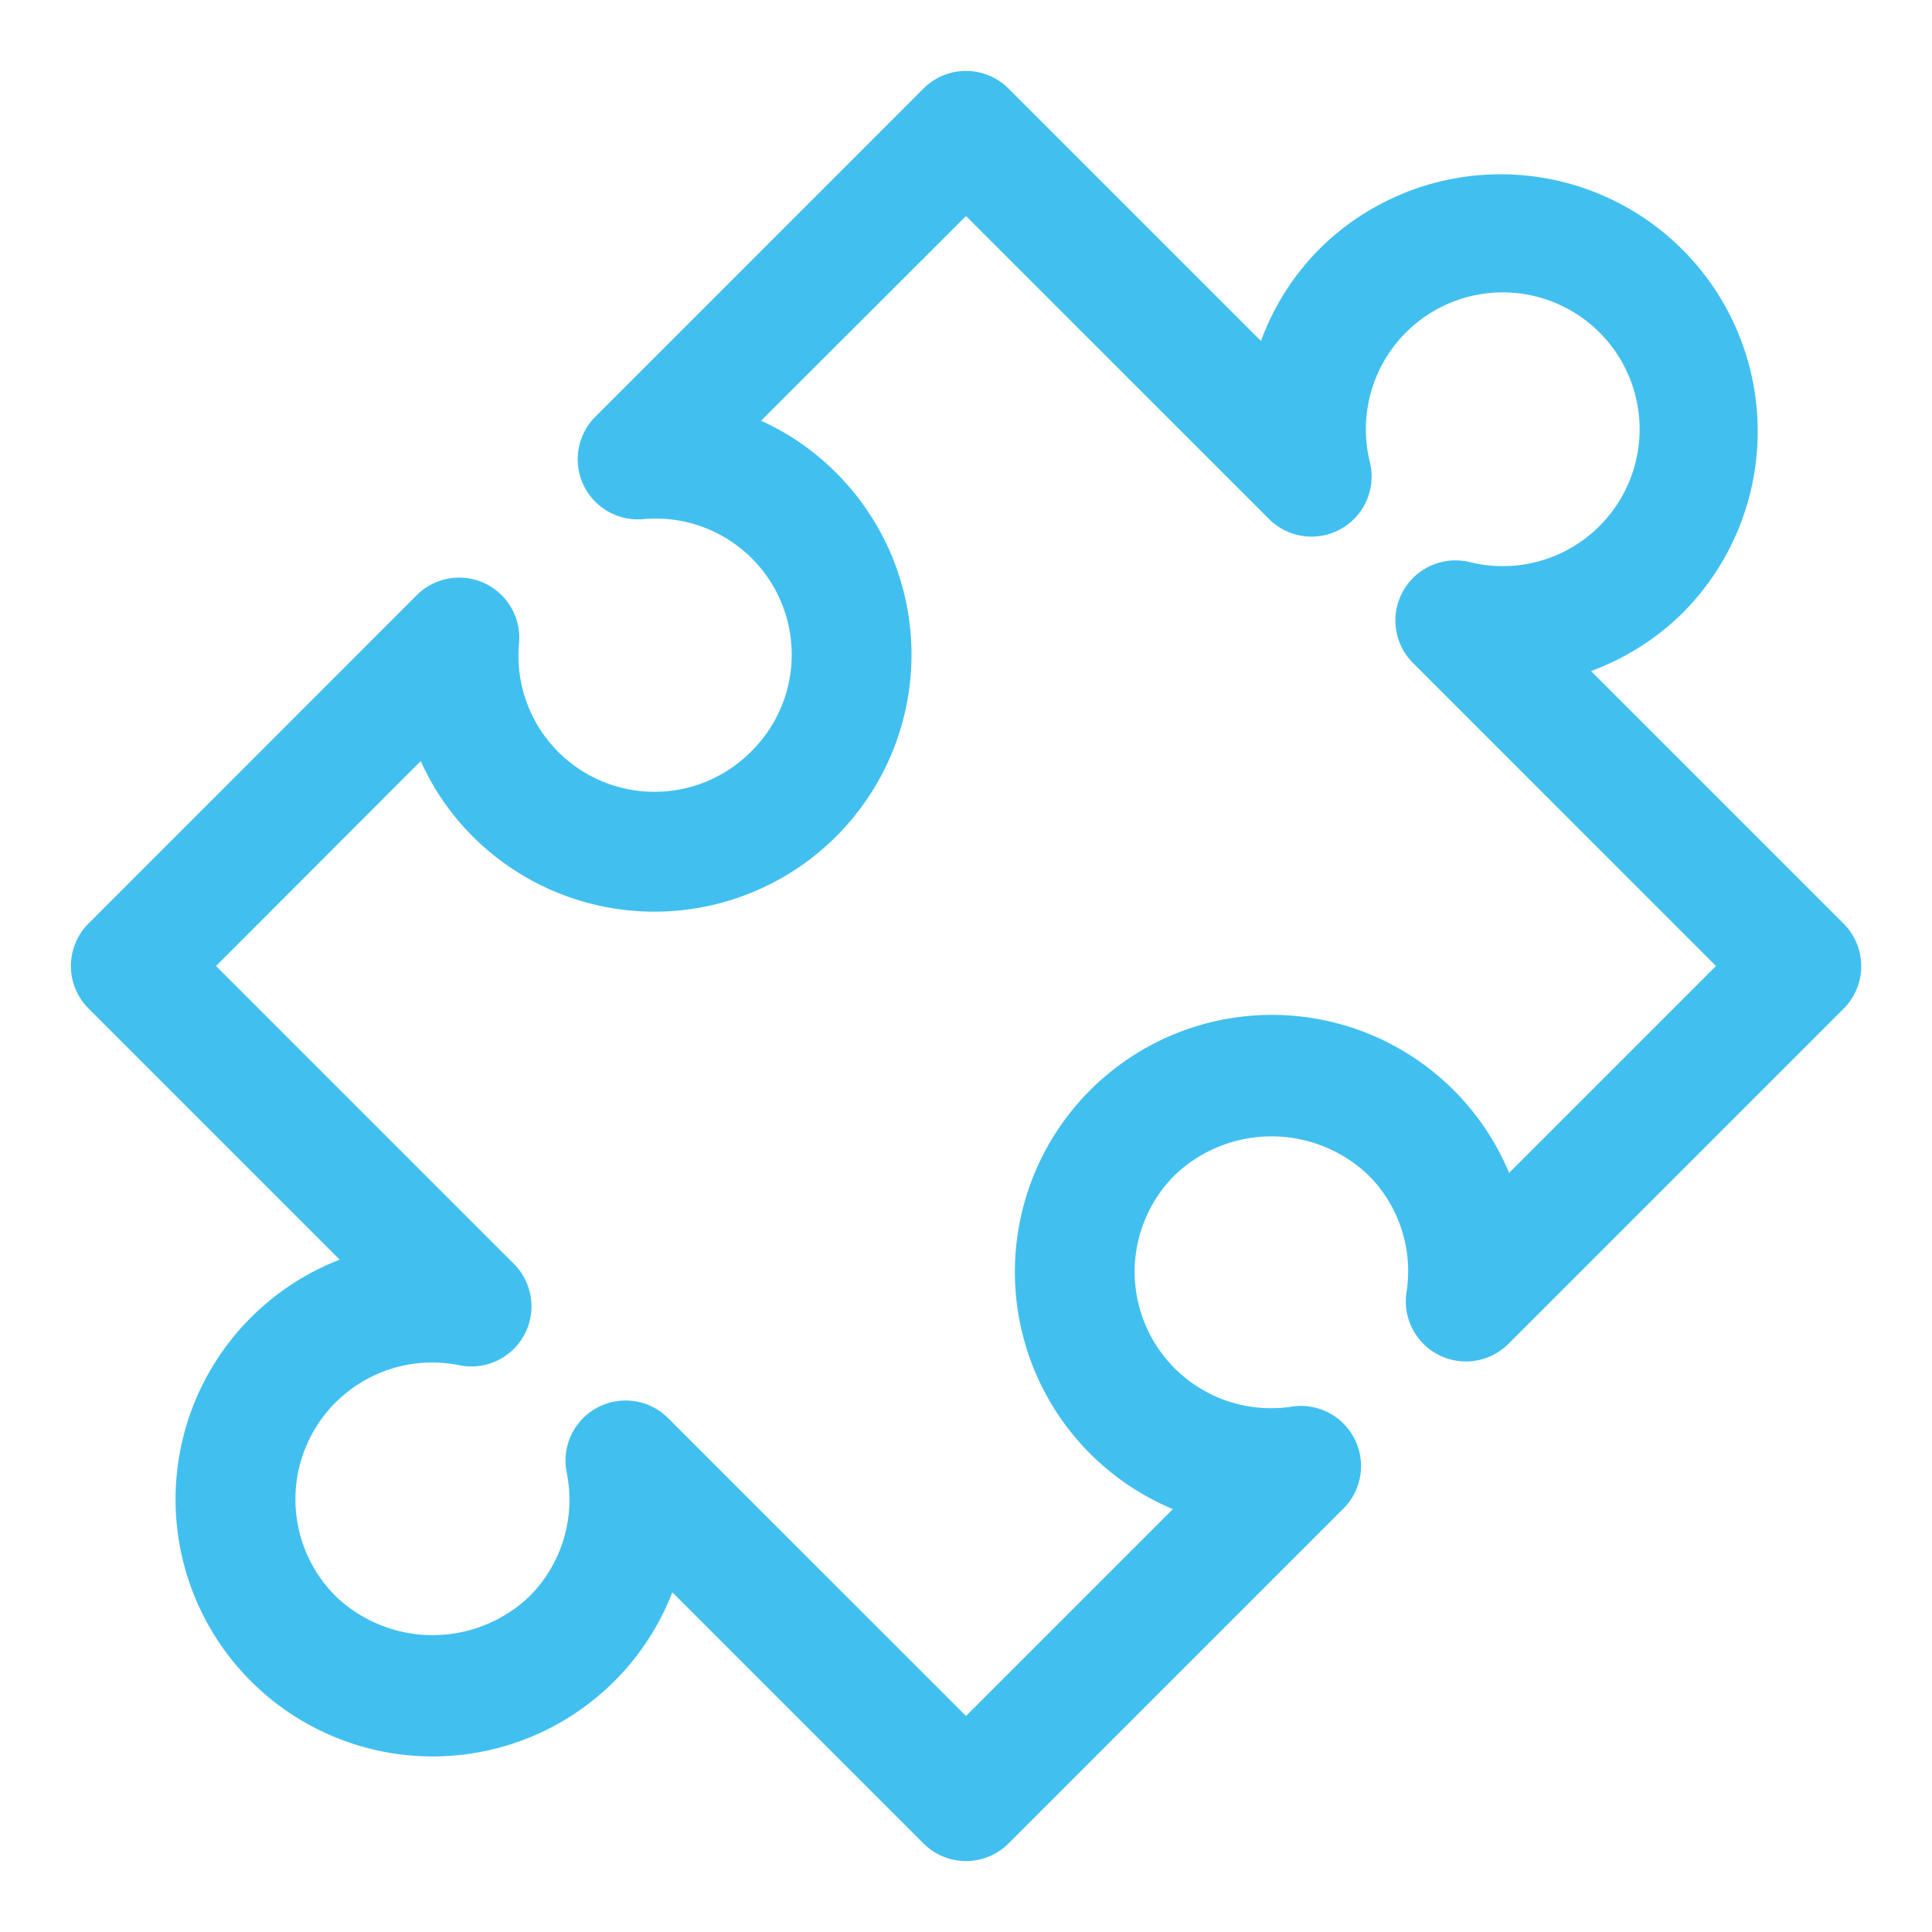 <svg viewBox="0 0 45 45" xmlns="http://www.w3.org/2000/svg"><path d="m42.938 21.51-5.88-5.88a5.926 5.926 0 0 0 2.165-1.385 5.988 5.988 0 0 0 -8.468-8.468 5.926 5.926 0 0 0 -1.385 2.165l-5.88-5.88a1.4 1.4 0 0 0 -1.98 0l-7.645 7.646a1.4 1.4 0 0 0 1.109 2.384 3.169 3.169 0 0 1 2.526 5.408 3.169 3.169 0 0 1 -5.41-2.527 1.4 1.4 0 0 0 -2.384-1.11l-7.644 7.647a1.4 1.4 0 0 0 0 1.98l5.85 5.85a5.988 5.988 0 1 0 7.748 7.748l5.85 5.85a1.4 1.4 0 0 0 1.98 0l7.8-7.8a1.4 1.4 0 0 0 -1.2-2.375 3.178 3.178 0 0 1 -2.727-5.392 3.265 3.265 0 0 1 4.508 0 3.156 3.156 0 0 1 .889 2.729 1.4 1.4 0 0 0 2.375 1.2l7.8-7.8a1.4 1.4 0 0 0 .003-1.99zm-7.788 5.808a5.987 5.987 0 1 0 -7.832 7.832l-4.818 4.818-6.938-6.937a1.4 1.4 0 0 0 -2.362 1.269 3.183 3.183 0 0 1 -.869 2.883 3.266 3.266 0 0 1 -4.508 0 3.186 3.186 0 0 1 2.882-5.383 1.4 1.4 0 0 0 1.264-2.363l-6.937-6.937 4.768-4.773a5.858 5.858 0 0 0 1.21 1.754 5.987 5.987 0 1 0 8.467-8.467 5.876 5.876 0 0 0 -1.75-1.214l4.773-4.768 7.058 7.057a1.4 1.4 0 0 0 2.35-1.321 3.188 3.188 0 1 1 2.324 2.324 1.4 1.4 0 0 0 -1.321 2.35l7.057 7.058z" fill="#41c0f0"/></svg>